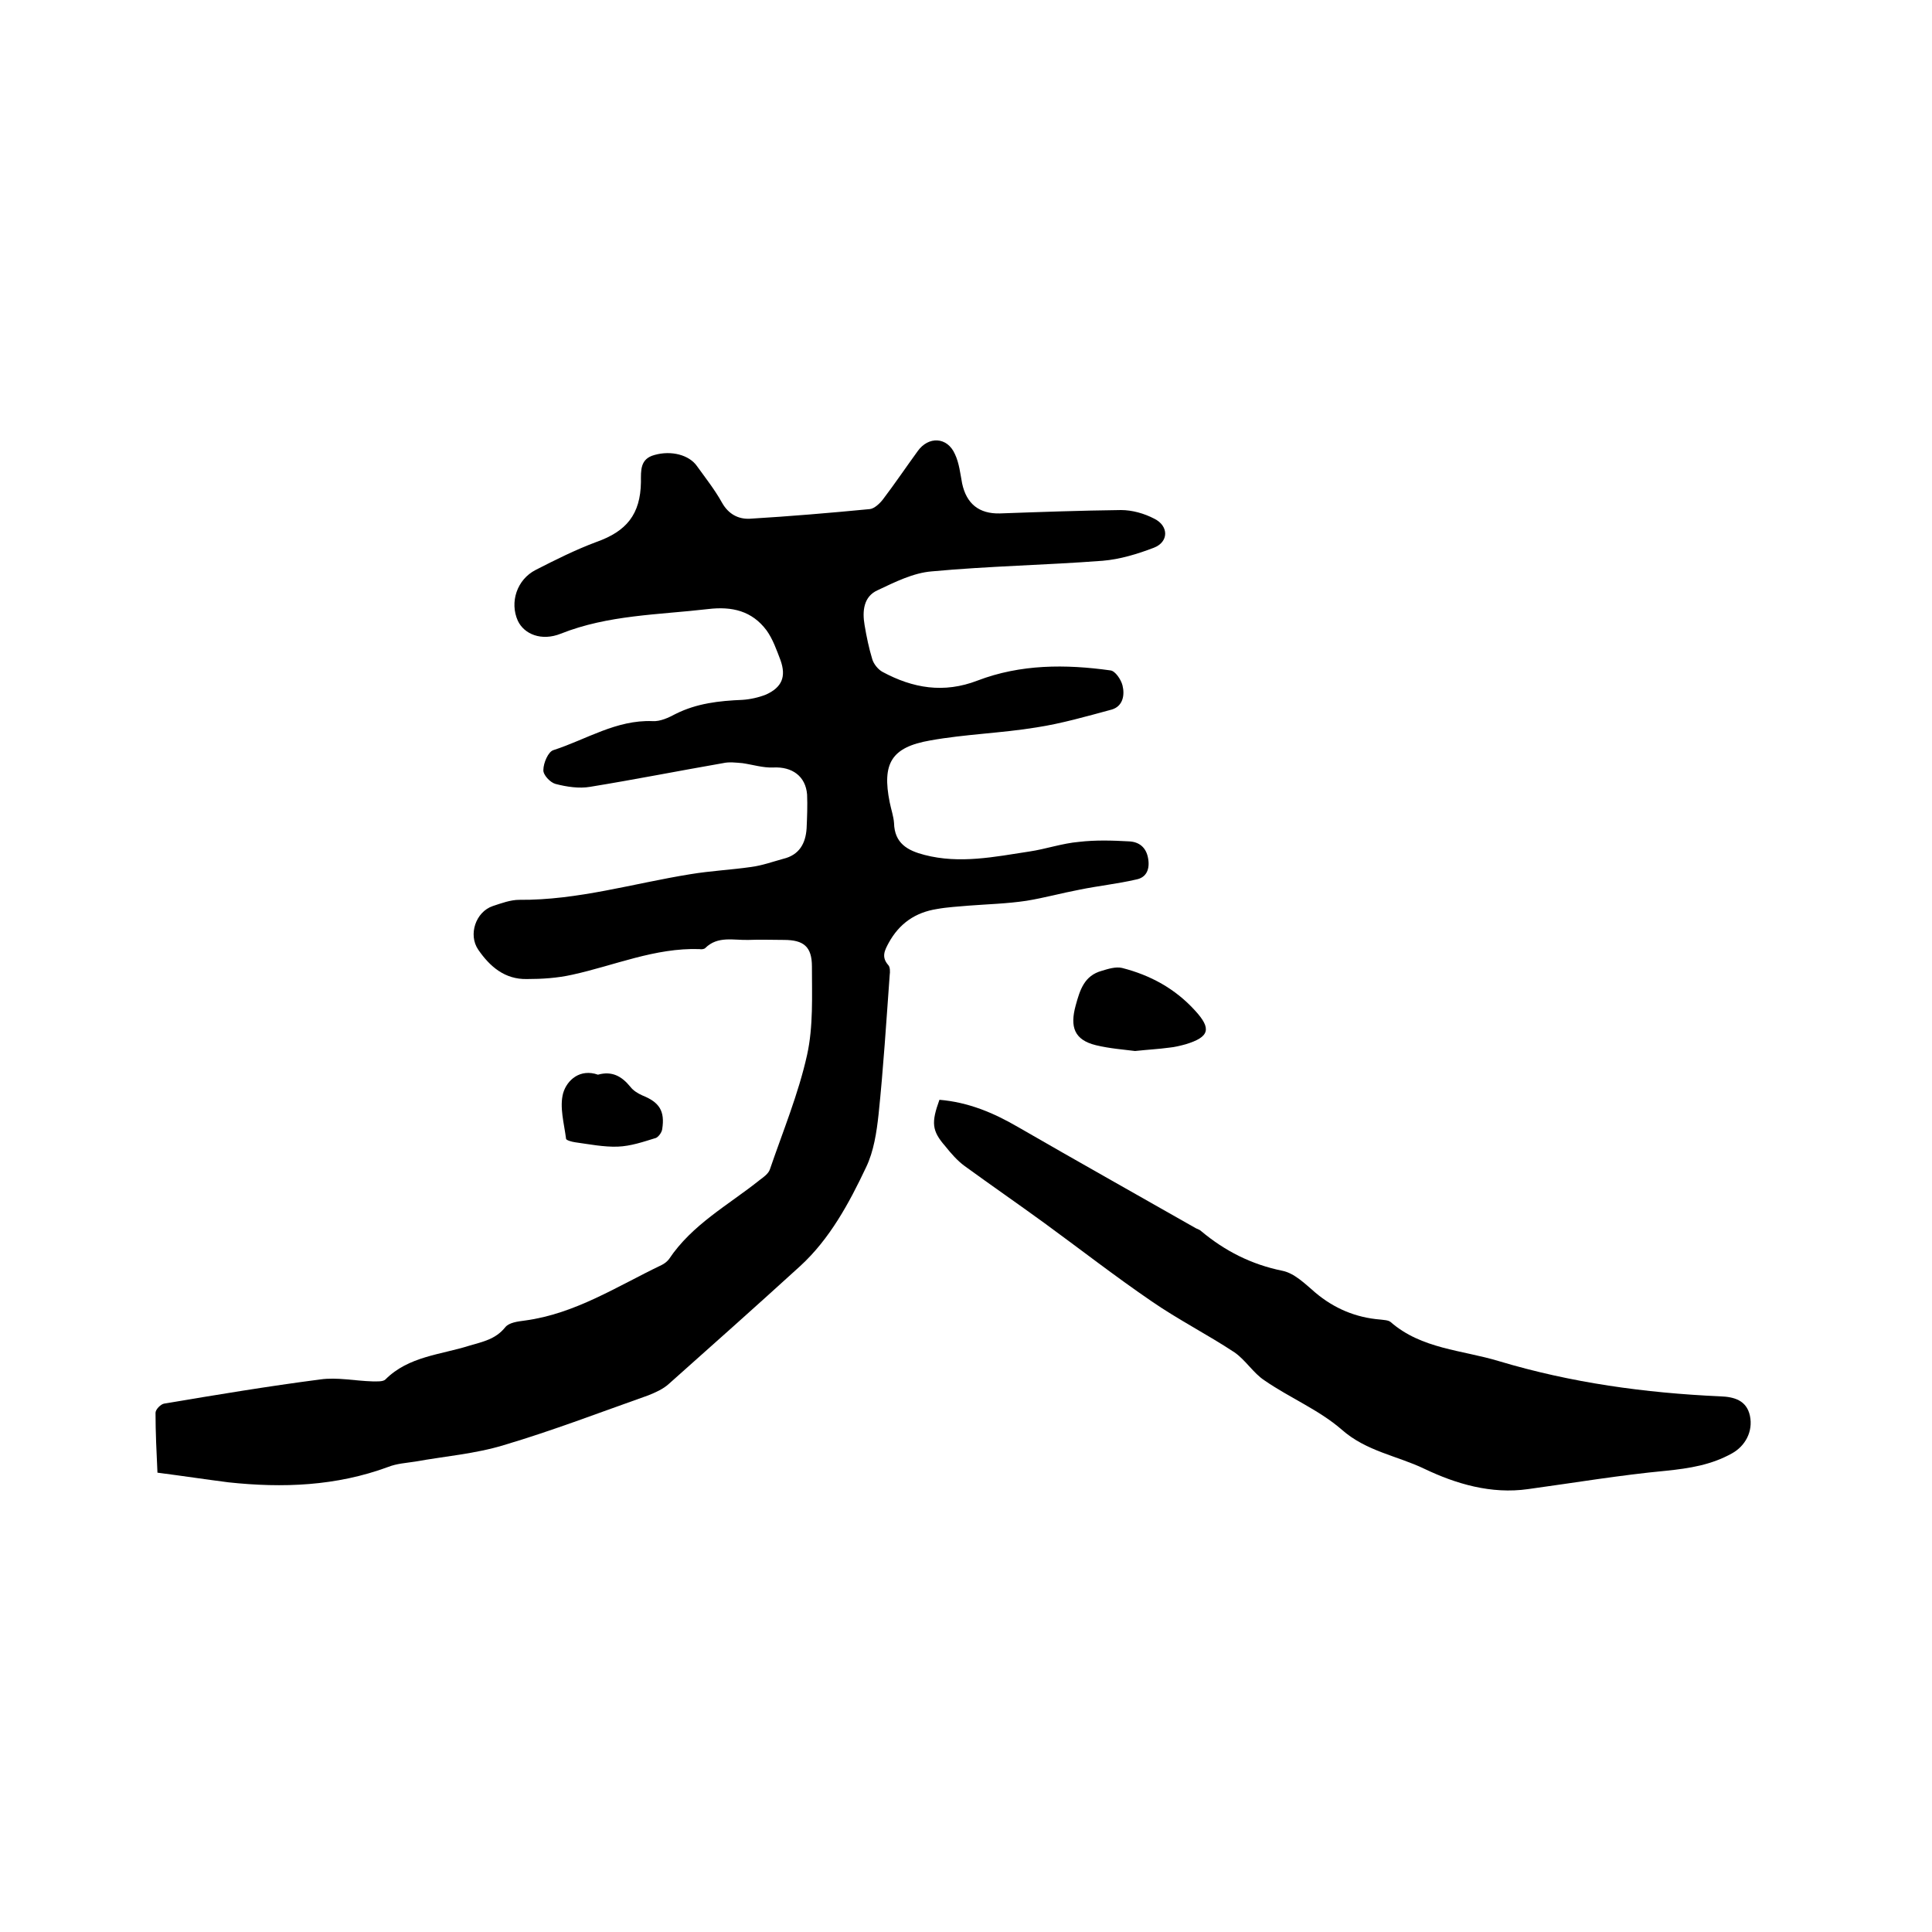 <svg enable-background="new 0 0 400 400" viewBox="0 0 400 400" xmlns="http://www.w3.org/2000/svg"><path d="m32.6 304.9c-.2-4.3-.4-8.3-.4-12.4 0-.7 1.1-1.8 1.8-1.9 10.7-1.8 21.5-3.6 32.3-5 3.5-.5 7.2.3 10.8.4.9 0 2.2.1 2.7-.4 4.8-4.8 11.4-5.1 17.4-7 2.7-.8 5.4-1.3 7.4-3.8.8-1 2.6-1.2 4.1-1.4 10.4-1.4 19.1-7.1 28.3-11.5.6-.3 1.1-.7 1.5-1.2 4.8-7.2 12.3-11.2 18.8-16.4.8-.6 1.8-1.3 2.1-2.2 2.7-7.9 5.9-15.6 7.7-23.7 1.3-5.9 1-12.2 1-18.3 0-4.1-1.7-5.5-5.8-5.5-2.4 0-4.9-.1-7.3 0-3.1.1-6.4-.9-9 1.7-.2.2-.8.3-1.2.2-9.2-.3-17.6 3.4-26.3 5.3-3.1.7-6.3.9-9.4.9-4.6.1-7.7-2.6-10.1-6.1-2.1-3.1-.5-7.8 3-9 1.8-.6 3.7-1.3 5.5-1.3 12.1.1 23.6-3.4 35.4-5.3 4.2-.7 8.4-.9 12.6-1.5 2.3-.3 4.5-1.1 6.7-1.7 3.3-.8 4.6-3.2 4.8-6.3.1-2.3.2-4.7.1-7-.3-3.8-3.1-5.8-7-5.6-2.1.1-4.3-.6-6.4-.9-1.3-.1-2.7-.3-4 0-9.2 1.6-18.3 3.4-27.5 4.9-2.3.4-4.9 0-7.2-.6-1.1-.3-2.6-1.9-2.5-2.9 0-1.4 1-3.8 2.1-4.1 6.8-2.2 13-6.3 20.5-6 1.6.1 3.3-.7 4.8-1.5 4.4-2.2 9-2.7 13.8-2.9 1.6-.1 3.4-.5 4.9-1.1 3.3-1.5 4.2-3.7 3-7.1-.8-2.1-1.6-4.4-2.9-6.2-3-4-7.1-5-12.1-4.4-10.3 1.2-20.7 1.2-30.5 5.1-4 1.6-7.6.1-8.9-2.7-1.7-3.8-.2-8.5 3.7-10.5 4.1-2.1 8.3-4.2 12.6-5.8 6.2-2.2 9.1-5.7 9.2-12.4 0-2.4-.2-4.8 2.8-5.6 3.5-1 7.2 0 8.8 2.3 1.8 2.5 3.7 4.9 5.2 7.6 1.3 2.3 3.3 3.4 5.7 3.3 8.3-.5 16.6-1.2 24.9-2 .9-.1 2-1.1 2.7-2 2.5-3.3 4.8-6.7 7.2-10 2.2-3.1 6.1-3 7.7.6.9 1.9 1.1 4 1.5 6.1.9 4.2 3.5 6.3 7.8 6.2 8.4-.3 16.7-.6 25.1-.7 2.3 0 4.8.7 6.9 1.8 3 1.5 3 4.8-.1 6-3.4 1.3-7 2.4-10.6 2.7-11.8.9-23.6 1.1-35.4 2.2-3.8.3-7.6 2.2-11.2 3.9-2.9 1.3-3.2 4.3-2.7 7.2.4 2.4.9 4.8 1.6 7.1.3 1 1.2 2.1 2.1 2.6 6.3 3.4 12.7 4.5 19.7 1.8 8.9-3.4 18.2-3.4 27.5-2.1 1 .1 2.2 1.9 2.5 3.1.5 2 .1 4.3-2.2 5-5.2 1.4-10.4 2.9-15.6 3.7-7.3 1.2-14.8 1.4-22 2.7-8.1 1.4-10 4.8-8.4 12.8.3 1.5.8 2.9.9 4.3.1 4.2 2.8 5.7 6.3 6.6 7.3 1.9 14.5.4 21.7-.7 3.4-.5 6.8-1.7 10.3-2 3.4-.4 6.9-.3 10.4-.1 2 .1 3.5 1.2 3.9 3.5.4 2.2-.3 4-2.5 4.4-3.9.9-7.8 1.3-11.7 2.1-3.7.7-7.3 1.7-11 2.3-4 .6-8 .7-11.9 1-2.2.2-4.4.3-6.6.7-4.5.7-7.8 3-10 7-.8 1.5-1.6 2.9-.1 4.6.4.4.4 1.4.3 2.1-.7 9.6-1.3 19.2-2.3 28.8-.4 3.7-1 7.7-2.6 11-3.5 7.4-7.5 14.8-13.6 20.4-9 8.2-18.1 16.3-27.2 24.4-1.2 1.1-2.8 1.8-4.3 2.4-9.9 3.5-19.8 7.3-29.9 10.3-5.9 1.8-12.2 2.3-18.3 3.4-1.9.3-3.8.4-5.6 1.1-10.8 4-21.9 4.4-33.1 3.2-4.7-.6-9.3-1.3-14.7-2z"/><path d="m194.5 227.7c6 .5 11.2 2.7 16.2 5.6 12.3 7.1 24.6 14 36.9 21 .4.2.8.3 1.1.6 4.9 4.1 10.4 6.9 16.8 8.2 2.5.5 4.7 2.7 6.8 4.5 3.9 3.3 8.4 5.2 13.5 5.6.7.1 1.6.1 2.1.5 6.4 5.6 14.8 5.8 22.4 8.1 15 4.5 30.3 6.6 45.9 7.3 2.8.1 5.4.8 6.1 4 .7 3.3-1 6.3-3.7 7.8-4.3 2.4-8.8 3.1-13.6 3.6-9.6.9-19.1 2.5-28.6 3.8-7.7 1.1-15-1.1-21.5-4.2-5.6-2.7-12-3.6-17.1-8.1-4.7-4.1-10.8-6.6-16-10.2-2.3-1.5-3.9-4.2-6.2-5.8-5.6-3.7-11.7-6.8-17.2-10.6-7.6-5.2-14.8-10.8-22.2-16.2-5.5-4-11-7.8-16.5-11.8-1.5-1.1-2.8-2.6-4-4.1-2.8-3.2-2.9-4.9-1.2-9.6z"/><path d="m235 217.6c-2.3-.3-5.2-.5-8.1-1.2-4.5-1.1-5.4-3.8-4.2-8.2.9-3.3 1.8-6.2 5.4-7.2 1.3-.4 2.9-.9 4.2-.6 5.9 1.5 11 4.3 15.1 8.8 3.5 3.8 3 5.5-1.9 7-1.1.3-2.3.6-3.4.7-2.2.3-4.3.4-7.1.7z"/><path d="m123.8 222.5c2.9-.8 4.9.3 6.7 2.5.6.8 1.6 1.4 2.5 1.8 3.5 1.4 4.7 3.2 4.1 7-.1.7-.8 1.6-1.3 1.8-2.6.8-5.2 1.7-7.9 1.8-2.9.1-5.9-.5-8.8-.9-.7-.1-1.8-.4-1.9-.7-.4-3.2-1.4-6.6-.6-9.5.8-2.7 3.5-5.1 7.2-3.8z"/></svg>